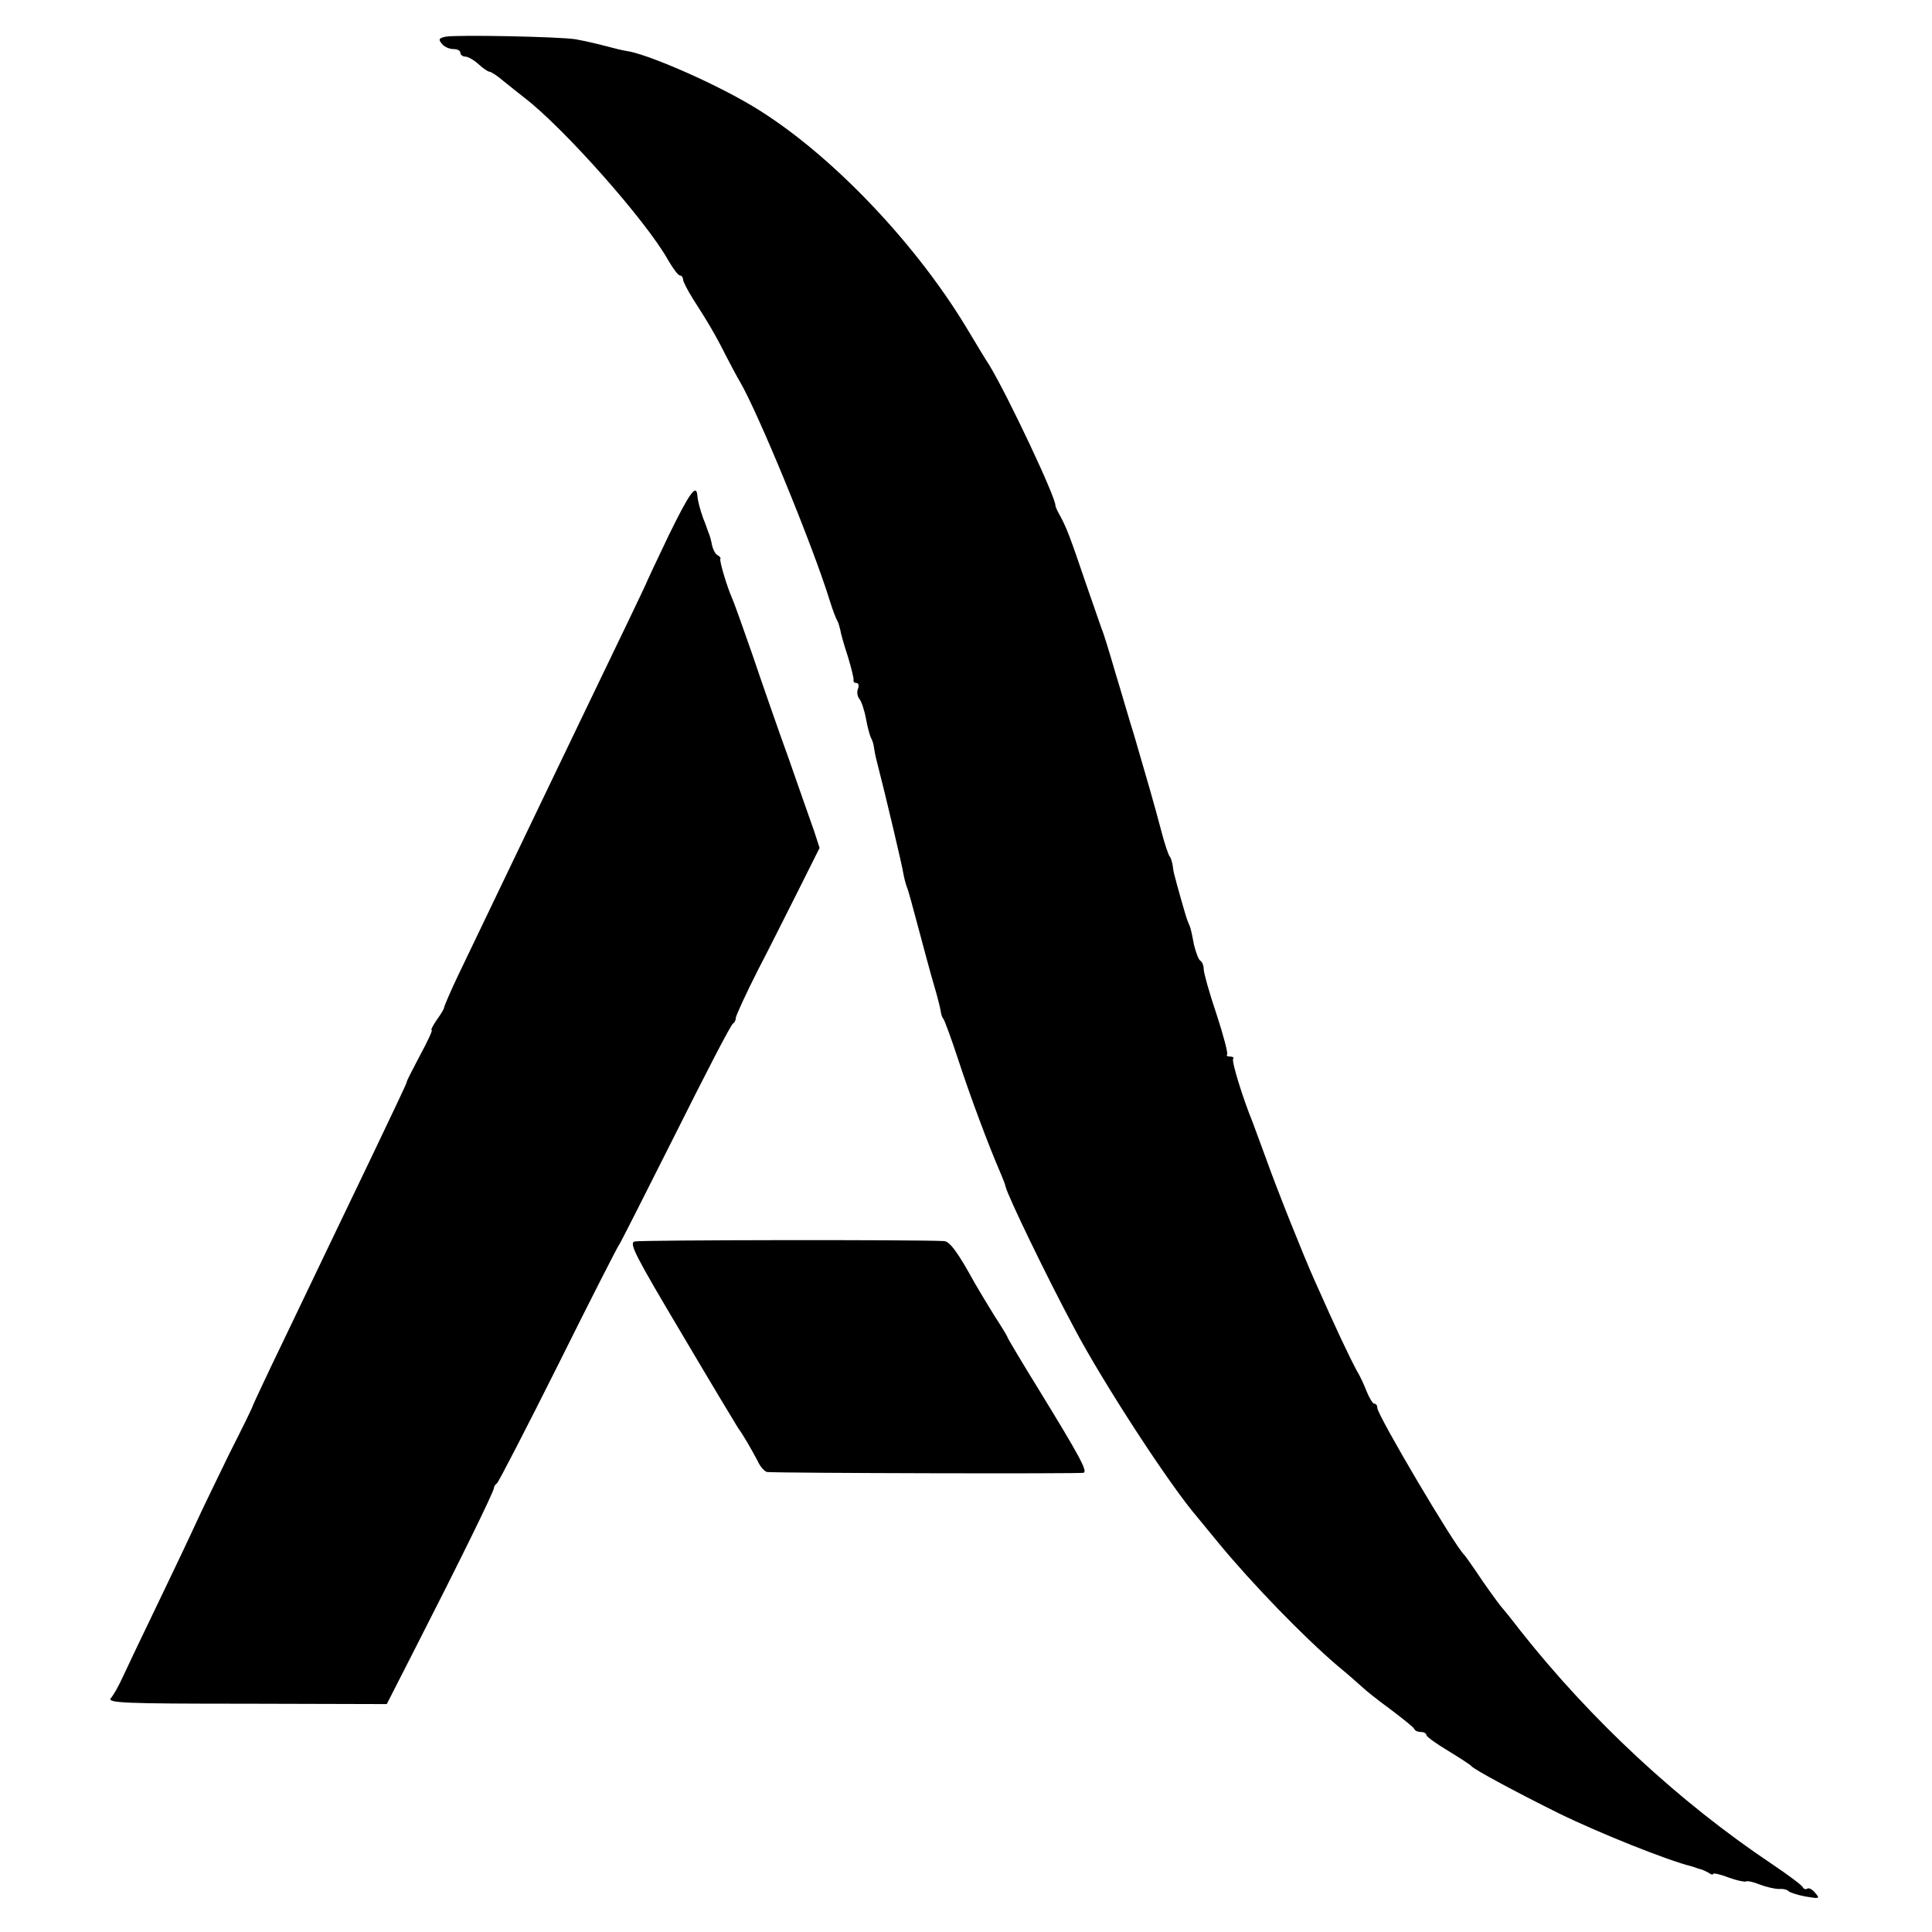 <?xml version="1.0" standalone="no"?>
<!DOCTYPE svg PUBLIC "-//W3C//DTD SVG 20010904//EN"
 "http://www.w3.org/TR/2001/REC-SVG-20010904/DTD/svg10.dtd">
<svg version="1.0" xmlns="http://www.w3.org/2000/svg"
 width="512pt" height="512pt" viewBox="0 0 512 512"
 preserveAspectRatio="xMidYMid meet">
<g transform="translate(0,512) scale(0.1,-0.1)"
fill="#000000" stroke="none">
<path d="M1182 5023 c-19 -4 -21 -7 -11 -19 6 -8 20 -14 30 -14 11 0 19 -4 19
-10 0 -5 6 -10 13 -10 7 0 23 -9 35 -20 12 -11 25 -20 29 -20 4 0 20 -10 35
-23 15 -12 41 -33 59 -47 104 -80 323 -327 380 -430 13 -22 26 -40 31 -40 4 0
8 -5 8 -10 0 -6 12 -29 27 -53 38 -59 59 -94 88 -152 14 -27 30 -57 35 -65 47
-79 194 -435 240 -585 7 -22 15 -44 19 -50 3 -5 6 -17 8 -25 1 -8 10 -40 20
-70 9 -30 16 -58 15 -62 -1 -5 2 -8 8 -8 5 0 7 -7 4 -15 -4 -8 -2 -21 4 -28 5
-6 13 -30 17 -52 4 -22 10 -44 13 -50 3 -5 7 -16 8 -25 1 -8 4 -24 7 -35 25
-97 69 -284 71 -300 2 -11 6 -27 9 -35 4 -8 17 -58 31 -110 14 -52 32 -120 41
-150 9 -30 17 -62 18 -70 1 -8 4 -17 7 -20 3 -3 21 -52 40 -110 30 -92 79
-224 112 -300 6 -14 12 -29 13 -35 6 -25 107 -235 182 -375 76 -144 254 -418
328 -503 6 -7 30 -37 55 -67 90 -109 224 -247 314 -324 27 -22 56 -48 65 -56
9 -9 43 -36 76 -60 33 -25 62 -48 63 -52 2 -5 10 -8 18 -8 8 0 14 -4 14 -8 0
-4 26 -23 58 -42 31 -19 59 -37 62 -41 8 -9 115 -67 230 -124 108 -53 291
-126 353 -141 4 -1 9 -3 12 -4 3 -1 8 -3 13 -4 4 -1 13 -5 20 -9 6 -5 12 -6
12 -3 0 3 19 -1 42 -10 22 -8 43 -12 45 -10 3 2 19 -1 36 -8 18 -7 41 -12 52
-12 11 1 22 -2 25 -6 3 -3 23 -10 45 -14 36 -6 39 -6 26 9 -7 9 -17 15 -21 12
-5 -3 -10 -1 -12 3 -1 5 -39 33 -82 62 -248 166 -481 383 -668 620 -23 30 -45
57 -48 60 -3 3 -26 34 -51 70 -24 36 -46 67 -49 70 -25 23 -230 370 -230 389
0 6 -3 11 -8 11 -4 0 -13 15 -20 32 -7 18 -18 42 -25 53 -21 39 -53 106 -116
248 -27 61 -95 230 -126 317 -15 41 -31 84 -35 95 -27 66 -57 164 -52 169 3 3
-1 6 -8 6 -7 0 -11 2 -8 5 3 3 -10 52 -28 107 -19 56 -34 110 -34 119 0 10 -4
20 -9 23 -5 3 -12 23 -17 43 -8 42 -8 42 -17 63 -3 8 -11 35 -18 60 -7 25 -14
50 -15 55 -2 6 -5 19 -6 30 -2 11 -5 22 -8 25 -3 3 -14 34 -23 70 -19 72 -38
137 -71 250 -13 41 -35 118 -51 170 -15 52 -31 104 -36 115 -4 11 -22 63 -40
115 -43 127 -52 150 -68 180 -8 14 -14 27 -14 30 2 20 -127 293 -175 372 -10
15 -37 60 -61 100 -145 240 -384 484 -586 598 -105 60 -264 128 -315 135 -8 1
-33 7 -55 13 -22 6 -58 14 -80 18 -47 7 -309 12 -343 7z"/>
<path d="M1773 3703 c-31 -65 -57 -120 -58 -123 -2 -7 -75 -158 -165 -345 -84
-175 -164 -341 -336 -700 -21 -44 -37 -82 -37 -85 0 -3 -8 -17 -19 -32 -11
-16 -17 -28 -14 -28 3 0 -11 -30 -31 -67 -20 -38 -36 -69 -35 -70 1 -2 -40
-87 -89 -190 -50 -104 -103 -215 -119 -248 -16 -33 -67 -140 -114 -238 -47
-97 -85 -179 -86 -182 0 -3 -28 -60 -62 -127 -33 -68 -73 -150 -88 -183 -15
-33 -61 -130 -102 -215 -41 -85 -83 -173 -93 -195 -10 -22 -24 -47 -31 -55
-11 -13 30 -15 359 -15 l372 -1 77 151 c111 217 208 414 207 422 0 3 3 9 8 12
4 3 78 146 163 316 85 171 157 312 160 315 3 3 70 136 150 295 80 160 148 292
153 293 4 2 7 9 7 15 1 7 27 64 59 127 33 63 82 162 111 219 l52 104 -15 46
c-9 25 -39 111 -67 191 -29 80 -72 204 -96 275 -25 72 -49 139 -54 150 -13 29
-34 99 -31 104 2 2 -2 7 -8 10 -6 4 -12 16 -14 26 -2 11 -6 27 -10 35 -3 8 -8
24 -13 35 -9 26 -15 47 -16 63 -3 31 -22 3 -75 -105z"/>
<path d="M1682 1830 c-16 -4 2 -38 125 -245 78 -132 146 -245 150 -251 11 -14
34 -54 51 -86 7 -16 19 -28 25 -29 37 -3 833 -5 839 -2 10 5 -11 44 -117 217
-47 76 -85 140 -85 142 0 2 -15 27 -34 56 -18 29 -42 69 -53 88 -45 82 -66
110 -81 111 -73 4 -805 3 -820 -1z"/>
</g>
</svg>
